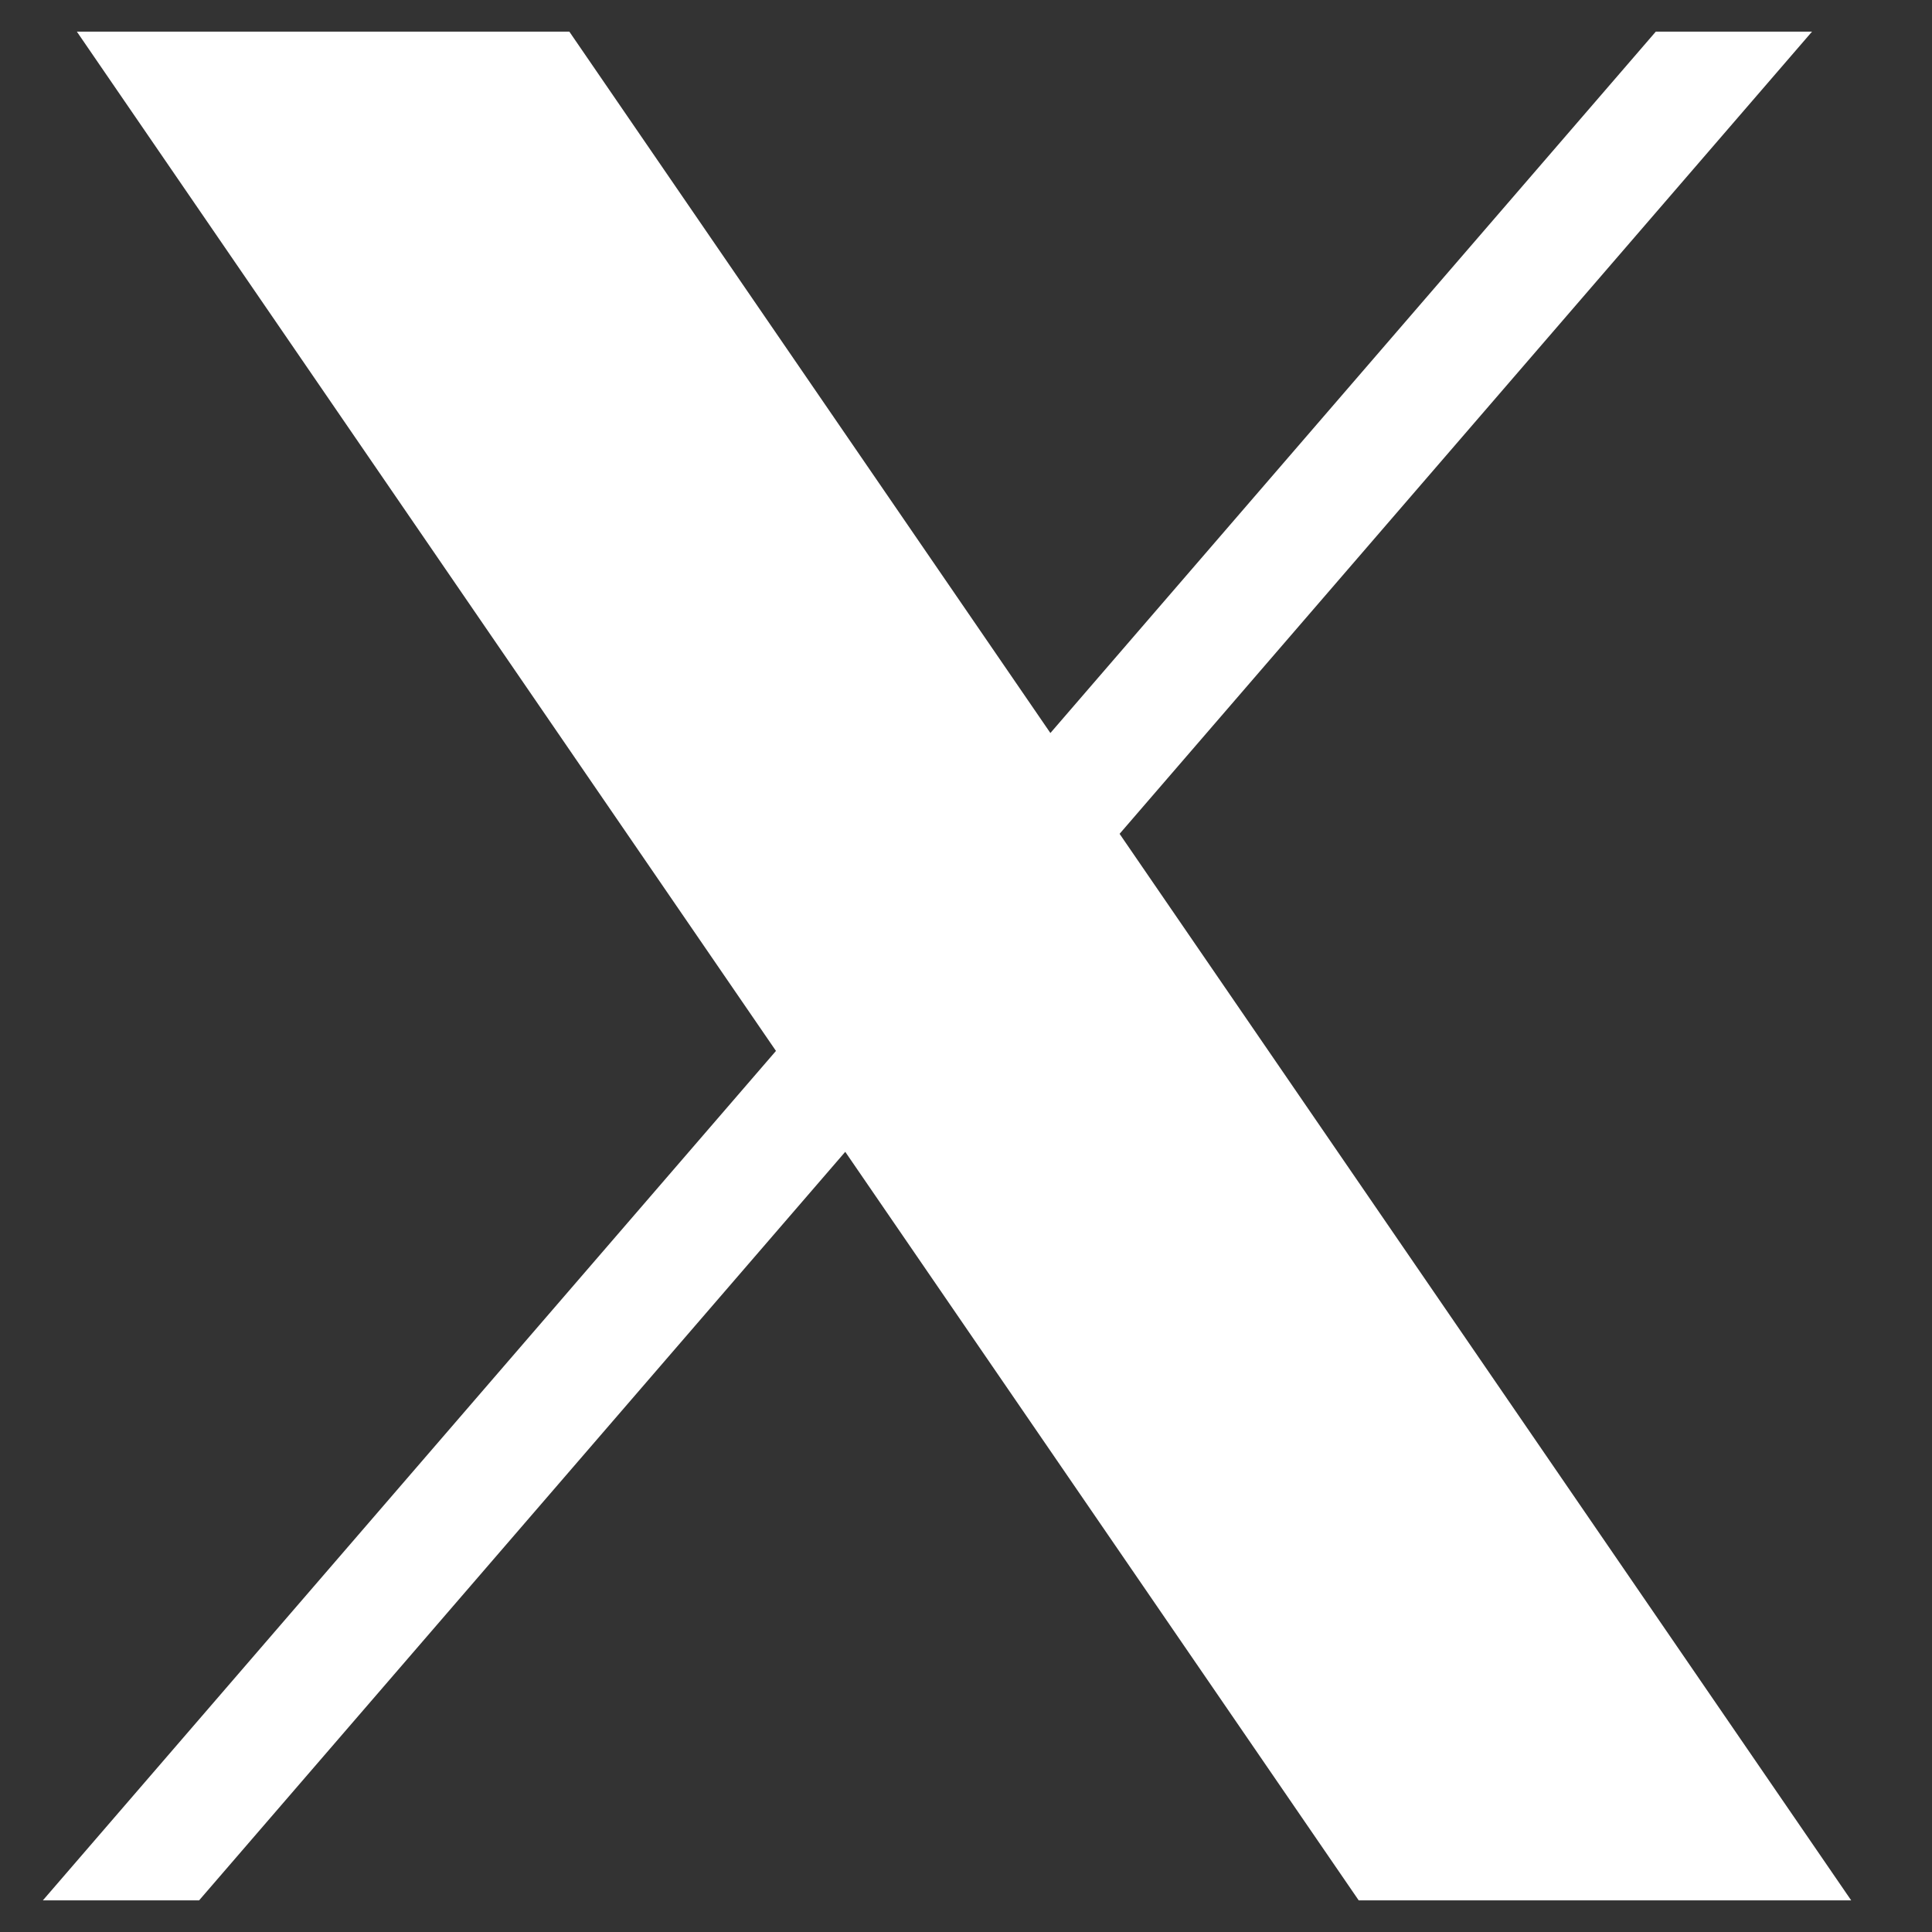 <svg width="22" height="22" viewBox="0 0 22 22" fill="none" xmlns="http://www.w3.org/2000/svg">
<rect x="0" y="0" width="22" height="22" fill="#333333" stroke="none"/>
<path d="M0.875 0.36L8.836 11.967L0.488 21.64H2.267L9.625 13.116L15.472 21.64H21.08L12.749 9.495L20.634 0.36H18.855L11.961 8.347L6.483 0.36H0.875Z" fill="white"/>
</svg>

